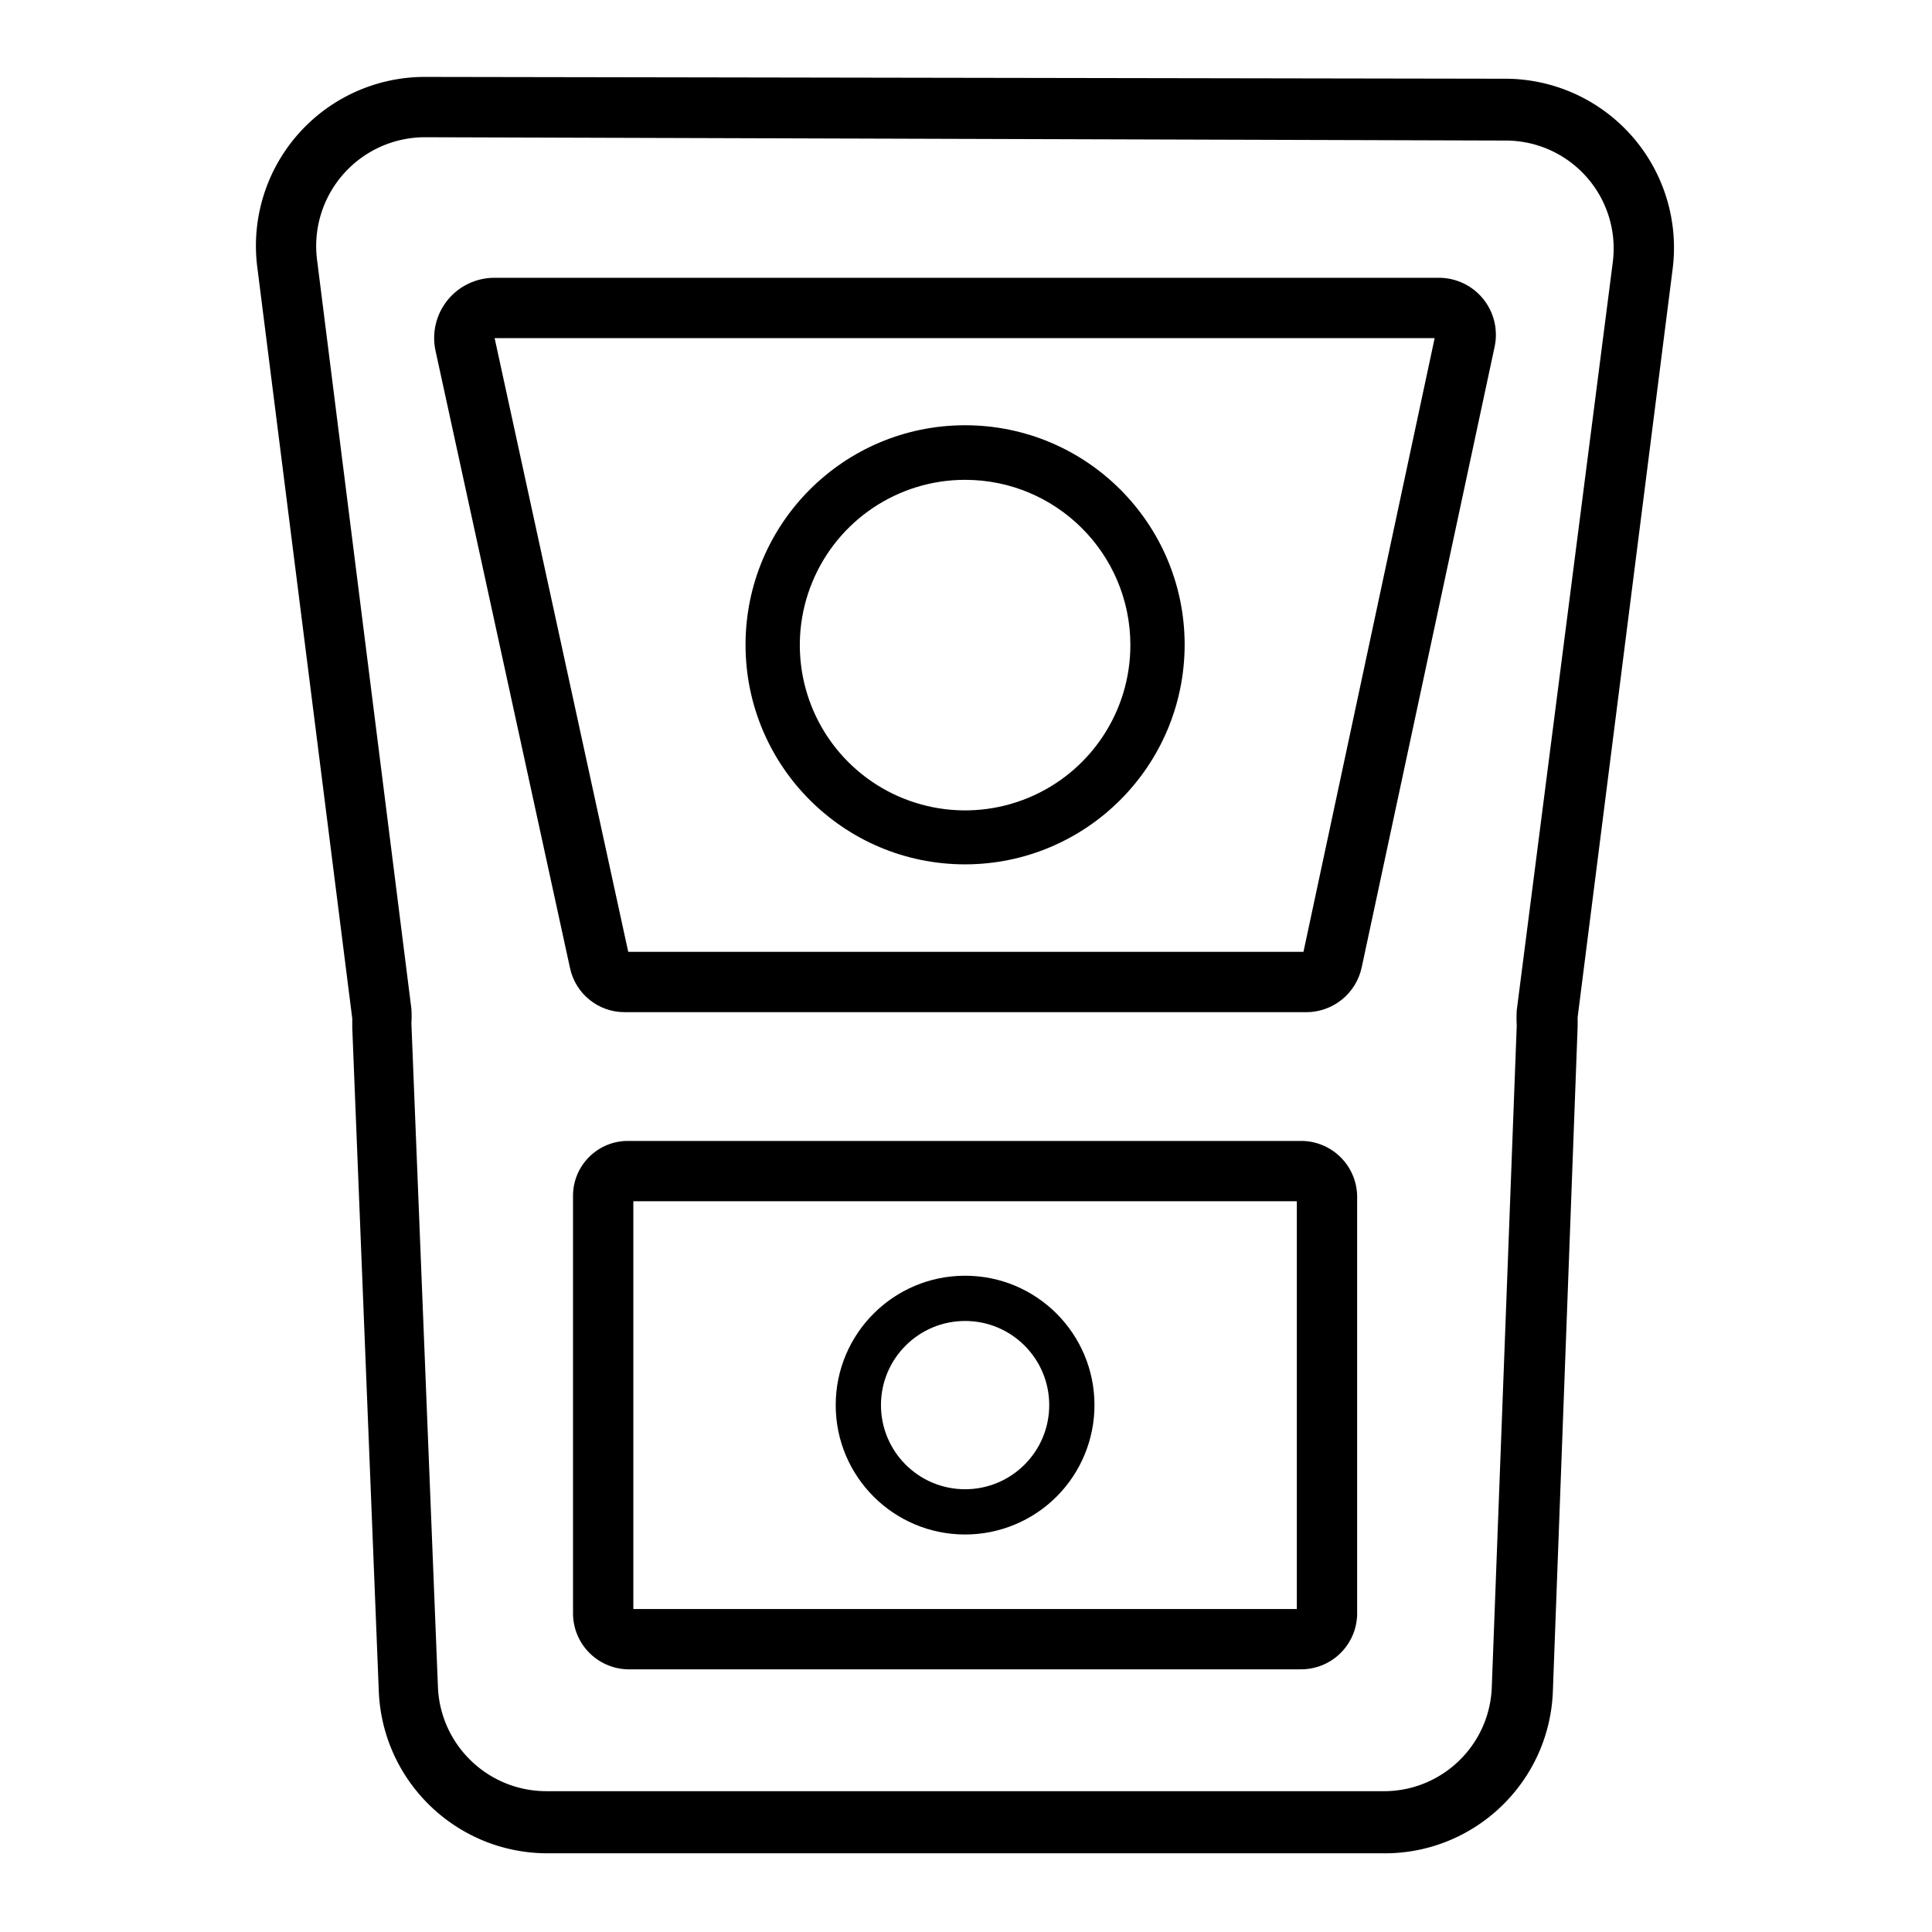 <svg width="64" height="64" viewBox="0 0 64 64" xmlns="http://www.w3.org/2000/svg"><path d="M31.97 50.832c-2.367 0-4.286-1.919-4.286-4.286 0-2.367 1.919-4.286 4.286-4.286 2.367 0 4.286 1.919 4.286 4.286 0 1.137-.452 2.227-1.255 3.031-.804.804-1.894 1.255-3.031 1.255zm0-7.073c-1.539 0-2.787 1.248-2.787 2.787 0 1.539 1.248 2.787 2.787 2.787 1.539 0 2.787-1.248 2.787-2.787 0-1.539-1.248-2.787-2.787-2.787zm0-15.126c-4.017 0-7.273-3.256-7.273-7.273 0-4.017 3.256-7.273 7.273-7.273 4.017 0 7.273 3.256 7.273 7.273-.006 4.015-3.259 7.268-7.273 7.273zm0-12.738c-2.215 0-4.212 1.335-5.059 3.382-.847 2.047-.377 4.403 1.191 5.968s3.924 2.031 5.97 1.18c2.045-.851 3.377-2.85 3.373-5.065-.006-3.02-2.455-5.465-5.475-5.465z"/><path d="M45.817 61.393H18.133c-3.002-.003-5.467-2.375-5.585-5.375l-.879-21.979v-.3L8.522 8.842c-.201-1.594.293-3.197 1.356-4.401 1.063-1.204 2.592-1.894 4.199-1.893l35.786.06c1.607.001 3.135.693 4.196 1.9 1.061 1.206 1.552 2.811 1.349 4.404l-3.147 24.787v.31l-.819 21.979c-.092 3.032-2.592 5.434-5.625 5.405zM14.077 4.546c-1.033.001-2.015.444-2.699 1.218-.684.774-1.003 1.803-.877 2.828l3.127 24.827a3.876 3.876 0 0 1 0 .48l.879 21.979c.075 1.928 1.658 3.453 3.587 3.457h27.684c1.927.035 3.535-1.463 3.637-3.387l.829-21.979a4.376 4.376 0 0 1 0-.5L53.43 8.652c.12-1.015-.2-2.034-.88-2.797-.68-.764-1.654-1.2-2.676-1.199l-35.796-.11z"/><path d="M43.269 33.529H20.691c-.871.001-1.625-.607-1.808-1.459l-4.456-20.451c-.128-.591.019-1.208.4-1.678.381-.47.954-.741 1.559-.739h31.291c.565.003 1.099.26 1.455.699.356.439.496 1.015.383 1.569l-4.406 20.571c-.184.868-.951 1.489-1.838 1.489zm-22.459-1.998h22.369l4.346-20.331H16.385l4.426 20.331zm22.249 23.768H20.88c-.493.011-.97-.175-1.326-.516-.356-.341-.562-.81-.572-1.302V39.573c.022-1.0.848-1.795 1.848-1.778h22.229c.493-.011.97.175 1.326.516.356.341.562.81.572 1.302v13.867c-.01.493-.216.961-.572 1.302-.356.341-.833.527-1.326.516zm-22.079-1.998h21.979V39.793h-21.979v13.507z"/></svg>